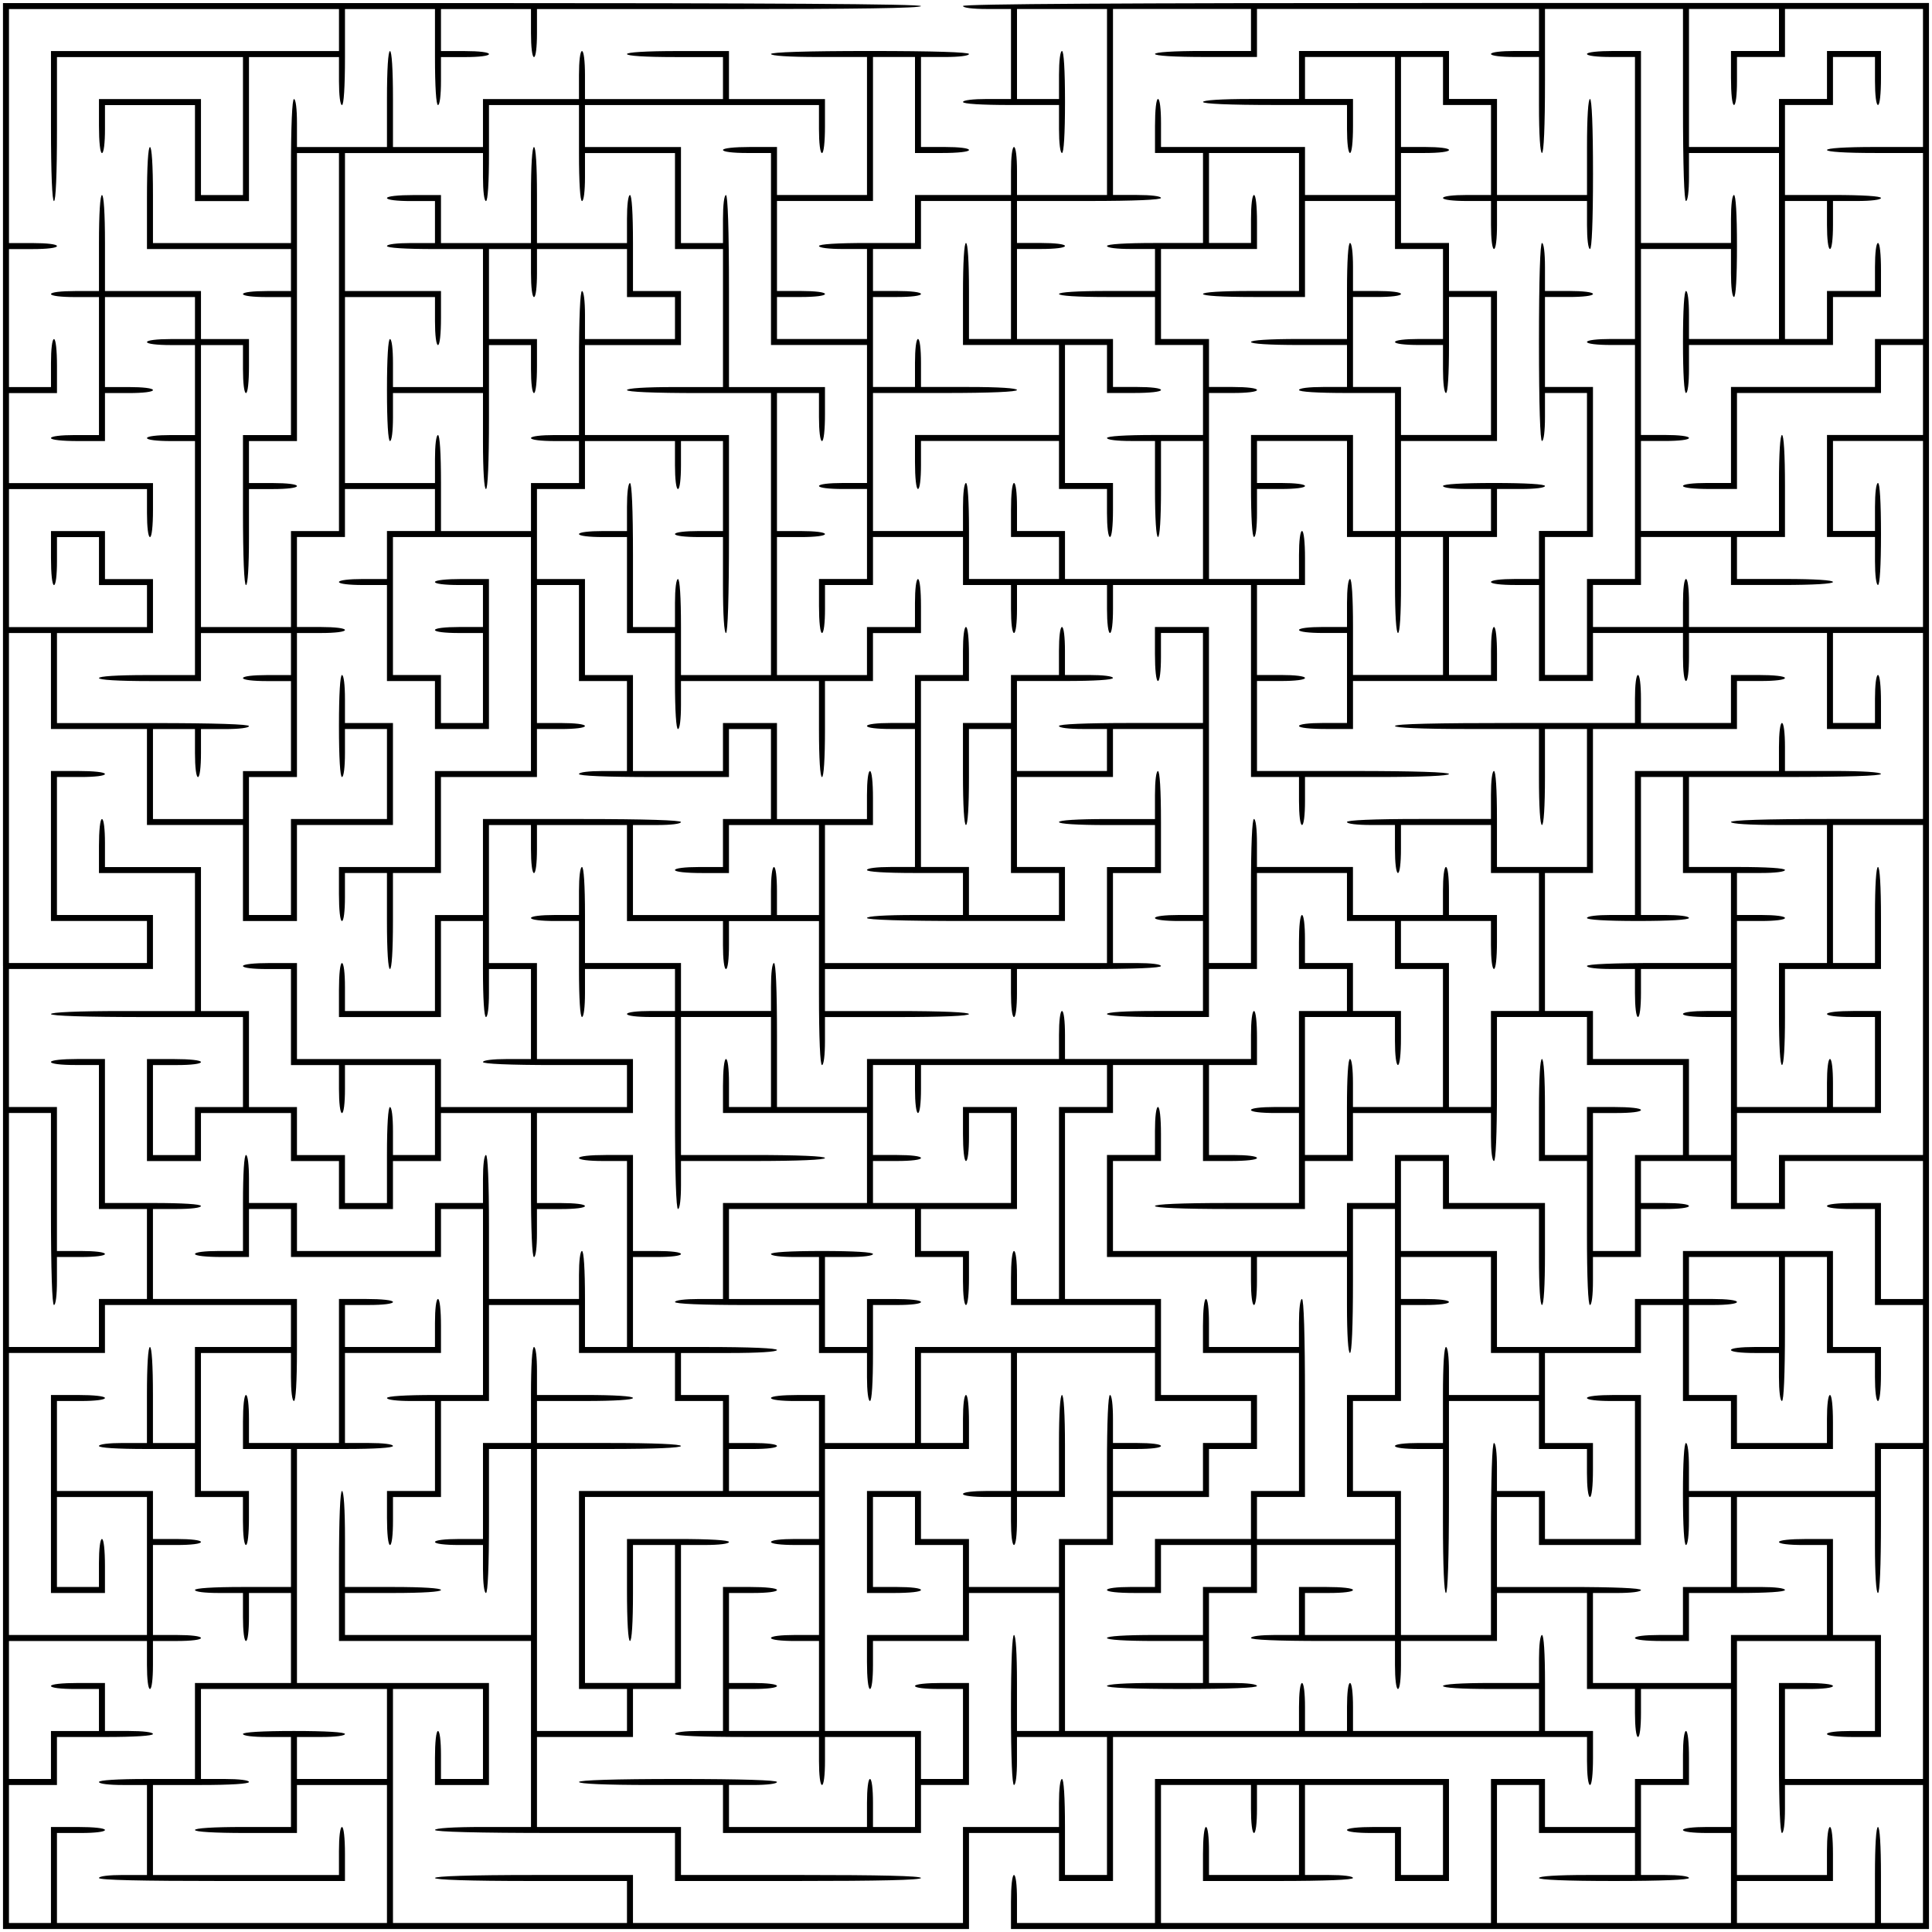<?xml version="1.0" encoding="UTF-8" standalone="yes"?>
<svg version="1.0" xmlns="http://www.w3.org/2000/svg" width="644" height="644" viewBox="0 0 644 644" preserveAspectRatio="xMidYMid meet">
  <g transform="translate(0,644) scale(0.1,-0.1)" fill="#000000" stroke="none">
    <path d="M10 3220 l0 -3210 1610 0 1610 0 0 160 0 160 150 0 150 0 0 -80 0
-80 90 0 90 0 0 240 0 240 790 0 790 0 0 -80 c0 -47 4 -80 10 -80 6 0 10 37
10 90 l0 90 -80 0 -80 0 0 160 c0 100 -4 160 -10 160 -6 0 -10 -33 -10 -80 l0
-80 -160 0 c-100 0 -160 -4 -160 -10 0 -6 60 -10 160 -10 l160 0 0 -70 0 -70
-310 0 -310 0 0 80 c0 47 -4 80 -10 80 -6 0 -10 -33 -10 -80 l0 -80 -70 0 -70
0 0 80 c0 47 -4 80 -10 80 -6 0 -10 -33 -10 -80 l0 -80 -390 0 -390 0 0 310 0
310 80 0 80 0 0 80 0 80 160 0 160 0 0 80 0 80 80 0 80 0 0 90 0 90 -160 0
-160 0 0 160 0 160 -160 0 -160 0 0 310 0 310 80 0 80 0 0 80 0 80 150 0 150
0 0 -160 0 -160 90 0 c53 0 90 4 90 10 0 6 -33 10 -80 10 l-80 0 0 150 0 150
80 0 80 0 0 90 c0 53 -4 90 -10 90 -6 0 -10 -33 -10 -80 l0 -80 -310 0 -310 0
0 80 c0 47 -4 80 -10 80 -6 0 -10 -33 -10 -80 l0 -80 -320 0 -320 0 0 -80 0
-80 -150 0 -150 0 0 240 c0 153 -4 240 -10 240 -6 0 -10 -33 -10 -80 l0 -80
-150 0 -150 0 0 80 0 80 -160 0 -160 0 0 160 c0 100 -4 160 -10 160 -6 0 -10
-33 -10 -80 l0 -80 -80 0 c-47 0 -80 -4 -80 -10 0 -6 33 -10 80 -10 l80 0 0
-160 c0 -100 4 -160 10 -160 6 0 10 33 10 80 l0 80 150 0 150 0 0 -70 0 -70
-80 0 c-47 0 -80 -4 -80 -10 0 -6 33 -10 80 -10 l80 0 0 -320 c0 -207 4 -320
10 -320 6 0 10 33 10 80 l0 80 240 0 c153 0 240 4 240 10 0 6 -87 10 -240 10
l-240 0 0 230 0 230 150 0 150 0 0 -150 0 -150 -70 0 -70 0 0 80 c0 47 -4 80
-10 80 -6 0 -10 -37 -10 -90 l0 -90 240 0 240 0 0 -150 0 -150 -240 0 -240 0
0 -160 0 -160 -80 0 c-47 0 -80 -4 -80 -10 0 -6 87 -10 240 -10 l240 0 0 -80
0 -80 80 0 80 0 0 -80 c0 -47 4 -80 10 -80 6 0 10 60 10 160 l0 160 80 0 c47
0 80 4 80 10 0 6 -37 10 -90 10 l-90 0 0 -80 0 -80 -70 0 -70 0 0 150 0 150
80 0 c47 0 80 4 80 10 0 6 -63 10 -170 10 -107 0 -170 -4 -170 -10 0 -6 33
-10 80 -10 l80 0 0 -70 0 -70 -150 0 -150 0 0 150 0 150 310 0 310 0 0 -80 0
-80 80 0 80 0 0 -80 c0 -47 4 -80 10 -80 6 0 10 37 10 90 l0 90 -80 0 -80 0 0
70 0 70 160 0 160 0 0 170 0 170 -90 0 -90 0 0 -90 c0 -53 4 -90 10 -90 6 0
10 33 10 80 l0 80 70 0 70 0 0 -150 0 -150 -230 0 -230 0 0 70 0 70 80 0 c47
0 80 4 80 10 0 6 -33 10 -80 10 l-80 0 0 150 0 150 70 0 70 0 0 -80 c0 -47 4
-80 10 -80 6 0 10 33 10 80 l0 80 310 0 310 0 0 -70 0 -70 -80 0 -80 0 0 -320
0 -320 -70 0 -70 0 0 80 c0 47 -4 80 -10 80 -6 0 -10 -37 -10 -90 l0 -90 240
0 240 0 0 -70 0 -70 -400 0 -400 0 0 -160 0 -160 -150 0 -150 0 0 80 0 80 -90
0 c-53 0 -90 -4 -90 -10 0 -6 33 -10 80 -10 l80 0 0 -150 0 -150 -150 0 -150
0 0 70 0 70 80 0 c47 0 80 4 80 10 0 6 -33 10 -80 10 l-80 0 0 80 0 80 -80 0
-80 0 0 70 0 70 160 0 c100 0 160 4 160 10 0 6 -87 10 -240 10 l-240 0 0 150
0 150 80 0 c47 0 80 4 80 10 0 6 -33 10 -80 10 l-80 0 0 160 0 160 -90 0 c-53
0 -90 -4 -90 -10 0 -6 33 -10 80 -10 l80 0 0 -310 0 -310 -70 0 -70 0 0 160
c0 100 -4 160 -10 160 -6 0 -10 -33 -10 -80 l0 -80 -150 0 -150 0 0 240 c0
153 -4 240 -10 240 -6 0 -10 -33 -10 -80 l0 -80 -80 0 -80 0 0 -80 0 -80 -230
0 -230 0 0 80 0 80 -80 0 -80 0 0 80 c0 47 -4 80 -10 80 -6 0 -10 -60 -10
-160 l0 -160 -80 0 c-47 0 -80 -4 -80 -10 0 -6 37 -10 90 -10 l90 0 0 80 0 80
70 0 70 0 0 -80 0 -80 250 0 250 0 0 80 0 80 70 0 70 0 0 -310 0 -310 -160 0
c-100 0 -160 -4 -160 -10 0 -6 33 -10 80 -10 l80 0 0 -150 0 -150 -80 0 -80 0
0 -90 c0 -53 4 -90 10 -90 6 0 10 33 10 80 l0 80 80 0 80 0 0 160 0 160 80 0
80 0 0 160 0 160 150 0 150 0 0 -80 0 -80 160 0 160 0 0 -80 0 -80 80 0 80 0
0 -150 0 -150 -240 0 -240 0 0 -330 0 -330 80 0 80 0 0 -70 0 -70 -150 0 -150
0 0 470 0 470 240 0 c153 0 240 4 240 10 0 6 -87 10 -240 10 l-240 0 0 70 0
70 160 0 c100 0 160 4 160 10 0 6 -60 10 -160 10 l-160 0 0 80 c0 47 -4 80
-10 80 -6 0 -10 -60 -10 -160 l0 -160 -80 0 -80 0 0 -160 0 -160 -80 0 c-47 0
-80 -4 -80 -10 0 -6 33 -10 80 -10 l80 0 0 -80 c0 -47 4 -80 10 -80 6 0 10 87
10 240 l0 240 70 0 70 0 0 -310 0 -310 -310 0 -310 0 0 70 0 70 160 0 c100 0
160 4 160 10 0 6 -60 10 -160 10 l-160 0 0 160 c0 100 -4 160 -10 160 -6 0
-10 -90 -10 -250 l0 -250 320 0 320 0 0 -310 0 -310 -160 0 c-100 0 -160 -4
-160 -10 0 -6 140 -10 400 -10 l400 0 0 -80 0 -80 410 0 c267 0 410 3 410 10
0 7 -140 10 -400 10 l-400 0 0 80 0 80 -240 0 -240 0 0 150 0 150 160 0 160 0
0 80 0 80 80 0 80 0 0 240 0 240 80 0 c47 0 80 4 80 10 0 6 -63 10 -170 10
l-170 0 0 -170 c0 -107 4 -170 10 -170 6 0 10 60 10 160 l0 160 70 0 70 0 0
-230 0 -230 -150 0 -150 0 0 310 0 310 390 0 390 0 0 -70 0 -70 -80 0 c-47 0
-80 -4 -80 -10 0 -6 33 -10 80 -10 l80 0 0 -150 0 -150 -80 0 c-47 0 -80 -4
-80 -10 0 -6 33 -10 80 -10 l80 0 0 -150 0 -150 -150 0 -150 0 0 70 0 70 80 0
c47 0 80 4 80 10 0 6 -33 10 -80 10 l-80 0 0 150 0 150 80 0 c47 0 80 4 80 10
0 6 -37 10 -90 10 l-90 0 0 -240 0 -240 -80 0 c-47 0 -80 -4 -80 -10 0 -6 87
-10 240 -10 l240 0 0 -80 c0 -47 4 -80 10 -80 6 0 10 33 10 80 l0 80 150 0
150 0 0 -150 0 -150 -70 0 -70 0 0 80 c0 47 -4 80 -10 80 -6 0 -10 -33 -10
-80 l0 -80 -230 0 -230 0 0 70 0 70 80 0 c47 0 80 4 80 10 0 6 -117 10 -330
10 -213 0 -330 -4 -330 -10 0 -6 87 -10 240 -10 l240 0 0 -80 0 -80 330 0 330
0 0 80 0 80 80 0 80 0 0 170 0 170 -90 0 c-53 0 -90 -4 -90 -10 0 -6 33 -10
80 -10 l80 0 0 -150 0 -150 -70 0 -70 0 0 80 0 80 -160 0 -160 0 0 470 0 470
240 0 240 0 0 90 c0 53 -4 90 -10 90 -6 0 -10 -33 -10 -80 l0 -80 -70 0 -70 0
0 150 0 150 150 0 150 0 0 -230 0 -230 -80 0 c-47 0 -80 -4 -80 -10 0 -6 33
-10 80 -10 l80 0 0 -80 c0 -47 4 -80 10 -80 6 0 10 33 10 80 l0 80 80 0 80 0
0 170 c0 107 -4 170 -10 170 -6 0 -10 -60 -10 -160 l0 -160 -70 0 -70 0 0 230
0 230 230 0 230 0 0 -80 0 -80 160 0 160 0 0 -70 0 -70 -80 0 -80 0 0 -80 0
-80 -150 0 -150 0 0 70 0 70 80 0 c47 0 80 4 80 10 0 6 -33 10 -80 10 l-80 0
0 80 c0 47 -4 80 -10 80 -6 0 -10 -87 -10 -240 l0 -240 -80 0 -80 0 0 -80 0
-80 -150 0 -150 0 0 80 0 80 -80 0 -80 0 0 80 0 80 -90 0 -90 0 0 -170 0 -170
90 0 c53 0 90 4 90 10 0 6 -33 10 -80 10 l-80 0 0 150 0 150 70 0 70 0 0 -80
0 -80 80 0 80 0 0 -150 0 -150 -160 0 -160 0 0 -90 c0 -53 4 -90 10 -90 6 0
10 33 10 80 l0 80 160 0 160 0 0 80 0 80 150 0 150 0 0 -230 0 -230 -70 0 -70
0 0 160 c0 100 -4 160 -10 160 -6 0 -10 -90 -10 -250 0 -160 4 -250 10 -250 6
0 10 33 10 80 l0 80 150 0 150 0 0 -230 0 -230 -70 0 -70 0 0 160 c0 100 -4
160 -10 160 -6 0 -10 -33 -10 -80 l0 -80 -160 0 -160 0 0 -160 0 -160 -550 0
-550 0 0 80 0 80 -330 0 c-213 0 -330 -4 -330 -10 0 -6 113 -10 320 -10 l320
0 0 -70 0 -70 -390 0 -390 0 0 390 0 390 150 0 150 0 0 -150 0 -150 -70 0 -70
0 0 80 c0 47 -4 80 -10 80 -6 0 -10 -37 -10 -90 l0 -90 90 0 90 0 0 170 0 170
-320 0 -320 0 0 390 0 390 160 0 c100 0 160 4 160 10 0 6 -33 10 -80 10 l-80
0 0 150 0 150 160 0 160 0 0 90 c0 53 -4 90 -10 90 -6 0 -10 -33 -10 -80 l0
-80 -150 0 -150 0 0 70 0 70 80 0 c47 0 80 4 80 10 0 6 -37 10 -90 10 l-90 0
0 -240 0 -240 -150 0 -150 0 0 80 c0 47 -4 80 -10 80 -6 0 -10 -37 -10 -90 l0
-90 80 0 80 0 0 -230 0 -230 -160 0 c-100 0 -160 -4 -160 -10 0 -6 33 -10 80
-10 l80 0 0 -80 c0 -47 4 -80 10 -80 6 0 10 33 10 80 l0 80 70 0 70 0 0 -150
0 -150 -160 0 -160 0 0 -160 0 -160 -160 0 c-100 0 -160 -4 -160 -10 0 -6 33
-10 80 -10 l80 0 0 -150 0 -150 -80 0 c-47 0 -80 -4 -80 -10 0 -7 143 -10 410
-10 l410 0 0 90 c0 53 -4 90 -10 90 -6 0 -10 -33 -10 -80 l0 -80 -310 0 -310
0 0 150 0 150 160 0 c100 0 160 4 160 10 0 6 -33 10 -80 10 l-80 0 0 150 0
150 310 0 310 0 0 -150 0 -150 -150 0 -150 0 0 70 0 70 80 0 c47 0 80 4 80 10
0 6 -63 10 -170 10 -107 0 -170 -4 -170 -10 0 -6 33 -10 80 -10 l80 0 0 -150
0 -150 -160 0 c-100 0 -160 -4 -160 -10 0 -6 63 -10 170 -10 l170 0 0 80 0 80
150 0 150 0 0 -230 0 -230 -550 0 -550 0 0 150 0 150 80 0 c47 0 80 4 80 10 0
6 -37 10 -90 10 l-90 0 0 -160 0 -160 -70 0 -70 0 0 230 0 230 80 0 80 0 0 80
0 80 160 0 c100 0 160 4 160 10 0 6 -33 10 -80 10 l-80 0 0 80 0 80 -90 0
c-53 0 -90 -4 -90 -10 0 -6 33 -10 80 -10 l80 0 0 -70 0 -70 -80 0 -80 0 0
-80 0 -80 -70 0 -70 0 0 230 0 230 230 0 230 0 0 -80 c0 -47 4 -80 10 -80 6 0
10 33 10 80 l0 80 80 0 c47 0 80 4 80 10 0 6 -33 10 -80 10 l-80 0 0 150 0
150 80 0 c47 0 80 4 80 10 0 6 -33 10 -80 10 l-80 0 0 80 0 80 -160 0 -160 0
0 150 0 150 80 0 c47 0 80 4 80 10 0 6 -37 10 -90 10 l-90 0 0 -330 0 -330 90
0 90 0 0 90 c0 53 -4 90 -10 90 -6 0 -10 -33 -10 -80 l0 -80 -70 0 -70 0 0
150 0 150 150 0 150 0 0 -230 0 -230 -230 0 -230 0 0 470 0 470 160 0 160 0 0
80 0 80 310 0 310 0 0 -70 0 -70 -160 0 -160 0 0 -160 0 -160 -70 0 -70 0 0
160 c0 100 -4 160 -10 160 -6 0 -10 -60 -10 -160 l0 -160 -80 0 c-47 0 -80 -4
-80 -10 0 -6 60 -10 160 -10 l160 0 0 -80 0 -80 80 0 80 0 0 -80 c0 -47 4 -80
10 -80 6 0 10 37 10 90 l0 90 -80 0 -80 0 0 230 0 230 150 0 150 0 0 -80 c0
-47 4 -80 10 -80 6 0 10 63 10 170 l0 170 -240 0 -240 0 0 150 0 150 80 0 c47
0 80 4 80 10 0 6 -60 10 -160 10 l-160 0 0 240 0 240 -90 0 c-53 0 -90 -4 -90
-10 0 -6 33 -10 80 -10 l80 0 0 -240 0 -240 80 0 80 0 0 -150 0 -150 -80 0
-80 0 0 -80 0 -80 -150 0 -150 0 0 390 0 390 70 0 70 0 0 -320 c0 -207 4 -320
10 -320 6 0 10 33 10 80 l0 80 80 0 c47 0 80 4 80 10 0 6 -33 10 -80 10 l-80
0 0 240 0 240 -80 0 -80 0 0 230 0 230 240 0 240 0 0 90 0 90 -160 0 -160 0 0
230 0 230 80 0 c47 0 80 4 80 10 0 6 -37 10 -90 10 l-90 0 0 -250 0 -250 160
0 160 0 0 -70 0 -70 -230 0 -230 0 0 550 0 550 70 0 70 0 0 -160 0 -160 160 0
160 0 0 -160 0 -160 160 0 160 0 0 -160 0 -160 90 0 90 0 0 160 0 160 160 0
160 0 0 170 0 170 -80 0 -80 0 0 80 c0 47 -4 80 -10 80 -6 0 -10 -63 -10 -170
0 -107 4 -170 10 -170 6 0 10 33 10 80 l0 80 70 0 70 0 0 -150 0 -150 -160 0
-160 0 0 -160 0 -160 -70 0 -70 0 0 230 0 230 80 0 80 0 0 240 0 240 80 0 c47
0 80 4 80 10 0 6 -33 10 -80 10 l-80 0 0 150 0 150 80 0 80 0 0 80 0 80 150 0
150 0 0 -70 0 -70 -80 0 -80 0 0 -80 0 -80 -80 0 c-47 0 -80 -4 -80 -10 0 -6
33 -10 80 -10 l80 0 0 -160 0 -160 80 0 80 0 0 -80 0 -80 90 0 90 0 0 250 0
250 -90 0 c-53 0 -90 -4 -90 -10 0 -6 33 -10 80 -10 l80 0 0 -70 0 -70 -80 0
c-47 0 -80 -4 -80 -10 0 -6 33 -10 80 -10 l80 0 0 -150 0 -150 -70 0 -70 0 0
80 0 80 -80 0 -80 0 0 230 0 230 230 0 230 0 0 -390 0 -390 -160 0 -160 0 0
-160 0 -160 -160 0 -160 0 0 -90 c0 -53 4 -90 10 -90 6 0 10 33 10 80 l0 80
70 0 70 0 0 -160 c0 -100 4 -160 10 -160 6 0 10 60 10 160 l0 160 80 0 80 0 0
160 0 160 160 0 160 0 0 80 0 80 80 0 c47 0 80 4 80 10 0 6 -33 10 -80 10
l-80 0 0 230 0 230 70 0 70 0 0 -160 0 -160 80 0 80 0 0 -150 0 -150 -80 0
c-47 0 -80 -4 -80 -10 0 -6 90 -10 250 -10 l250 0 0 80 0 80 70 0 70 0 0 -150
0 -150 -80 0 -80 0 0 -80 0 -80 -80 0 c-47 0 -80 -4 -80 -10 0 -6 37 -10 90
-10 l90 0 0 80 0 80 150 0 150 0 0 -150 0 -150 -70 0 -70 0 0 80 c0 47 -4 80
-10 80 -6 0 -10 -33 -10 -80 l0 -80 -230 0 -230 0 0 150 0 150 80 0 c47 0 80
4 80 10 0 6 -117 10 -330 10 l-330 0 0 -160 0 -160 -80 0 -80 0 0 -160 0 -160
-150 0 -150 0 0 80 c0 47 -4 80 -10 80 -6 0 -10 -37 -10 -90 l0 -90 170 0 170
0 0 160 0 160 70 0 70 0 0 -160 c0 -100 4 -160 10 -160 6 0 10 33 10 80 l0 80
70 0 70 0 0 -150 0 -150 -80 0 c-47 0 -80 -4 -80 -10 0 -6 87 -10 240 -10
l240 0 0 -70 0 -70 -310 0 -310 0 0 80 0 80 -240 0 -240 0 0 160 0 160 -90 0
c-53 0 -90 -4 -90 -10 0 -6 33 -10 80 -10 l80 0 0 -160 0 -160 80 0 80 0 0
-80 c0 -47 4 -80 10 -80 6 0 10 33 10 80 l0 80 150 0 150 0 0 -150 0 -150 -70
0 -70 0 0 80 c0 47 -4 80 -10 80 -6 0 -10 -60 -10 -160 l0 -160 -70 0 -70 0 0
80 0 80 -80 0 -80 0 0 80 0 80 -80 0 -80 0 0 160 0 160 -80 0 -80 0 0 240 0
240 -160 0 -160 0 0 80 c0 47 -4 80 -10 80 -6 0 -10 -37 -10 -90 l0 -90 160 0
160 0 0 -230 0 -230 -240 0 c-153 0 -240 -4 -240 -10 0 -6 113 -10 320 -10
l320 0 0 -150 0 -150 -80 0 -80 0 0 -80 0 -80 -70 0 -70 0 0 150 0 150 80 0
c47 0 80 4 80 10 0 6 -37 10 -90 10 l-90 0 0 -170 0 -170 90 0 90 0 0 80 0 80
150 0 150 0 0 -80 0 -80 80 0 80 0 0 -80 0 -80 90 0 90 0 0 80 0 80 80 0 80 0
0 80 0 80 150 0 150 0 0 -240 c0 -153 4 -240 10 -240 6 0 10 33 10 80 l0 80
80 0 c47 0 80 4 80 10 0 6 -33 10 -80 10 l-80 0 0 150 0 150 160 0 160 0 0 90
0 90 -160 0 -160 0 0 160 0 160 -80 0 -80 0 0 230 0 230 70 0 70 0 0 -80 c0
-47 4 -80 10 -80 6 0 10 33 10 80 l0 80 150 0 150 0 0 -160 0 -160 160 0 160
0 0 -80 c0 -47 4 -80 10 -80 6 0 10 33 10 80 l0 80 150 0 150 0 0 -240 c0
-153 4 -240 10 -240 6 0 10 33 10 80 l0 80 240 0 c153 0 240 4 240 10 0 6 -87
10 -240 10 l-240 0 0 70 0 70 310 0 310 0 0 -80 c0 -47 4 -80 10 -80 6 0 10
33 10 80 l0 80 240 0 c153 0 240 4 240 10 0 6 -33 10 -80 10 l-80 0 0 150 0
150 80 0 80 0 0 170 c0 107 -4 170 -10 170 -6 0 -10 -33 -10 -80 l0 -80 -160
0 c-100 0 -160 -4 -160 -10 0 -6 60 -10 160 -10 l160 0 0 -70 0 -70 -80 0 -80
0 0 -160 0 -160 -470 0 -470 0 0 230 0 230 80 0 80 0 0 90 c0 53 -4 90 -10 90
-6 0 -10 -33 -10 -80 l0 -80 -150 0 -150 0 0 160 0 160 -90 0 -90 0 0 -80 0
-80 -150 0 -150 0 0 160 0 160 -80 0 -80 0 0 160 0 160 -80 0 -80 0 0 150 0
150 80 0 80 0 0 80 0 80 150 0 150 0 0 -80 c0 -47 4 -80 10 -80 6 0 10 33 10
80 l0 80 70 0 70 0 0 -150 0 -150 -80 0 c-47 0 -80 -4 -80 -10 0 -6 33 -10 80
-10 l80 0 0 -160 c0 -100 4 -160 10 -160 6 0 10 117 10 330 l0 330 -240 0
-240 0 0 150 0 150 160 0 160 0 0 90 0 90 -80 0 -80 0 0 160 c0 100 -4 160
-10 160 -6 0 -10 -33 -10 -80 l0 -80 -150 0 -150 0 0 160 c0 100 -4 160 -10
160 -6 0 -10 -60 -10 -160 l0 -160 -150 0 -150 0 0 80 0 80 -90 0 c-53 0 -90
-4 -90 -10 0 -6 33 -10 80 -10 l80 0 0 -70 0 -70 -80 0 c-47 0 -80 -4 -80 -10
0 -6 60 -10 160 -10 l160 0 0 -230 0 -230 -150 0 -150 0 0 80 c0 47 -4 80 -10
80 -6 0 -10 -63 -10 -170 0 -107 4 -170 10 -170 6 0 10 33 10 80 l0 80 150 0
150 0 0 -160 c0 -100 4 -160 10 -160 6 0 10 87 10 240 l0 240 70 0 70 0 0 -80
c0 -47 4 -80 10 -80 6 0 10 37 10 90 l0 90 -80 0 -80 0 0 150 0 150 70 0 70 0
0 -80 c0 -47 4 -80 10 -80 6 0 10 33 10 80 l0 80 150 0 150 0 0 -80 0 -80 80
0 80 0 0 -70 0 -70 -150 0 -150 0 0 80 c0 47 -4 80 -10 80 -6 0 -10 -87 -10
-240 l0 -240 -80 0 c-47 0 -80 -4 -80 -10 0 -6 33 -10 80 -10 l80 0 0 -70 0
-70 -80 0 -80 0 0 -80 0 -80 -150 0 -150 0 0 160 c0 100 -4 160 -10 160 -6 0
-10 -33 -10 -80 l0 -80 -150 0 -150 0 0 310 0 310 150 0 150 0 0 -80 c0 -47 4
-80 10 -80 6 0 10 37 10 90 l0 90 -160 0 -160 0 0 230 0 230 230 0 230 0 0
-80 c0 -47 4 -80 10 -80 6 0 10 60 10 160 l0 160 150 0 150 0 0 -160 c0 -100
4 -160 10 -160 6 0 10 33 10 80 l0 80 150 0 150 0 0 -160 0 -160 80 0 80 0 0
-230 0 -230 -160 0 c-100 0 -160 -4 -160 -10 0 -6 87 -10 240 -10 l240 0 0
-470 0 -470 -150 0 -150 0 0 160 c0 100 -4 160 -10 160 -6 0 -10 -33 -10 -80
l0 -80 -70 0 -70 0 0 240 c0 153 -4 240 -10 240 -6 0 -10 -33 -10 -80 l0 -80
-80 0 c-47 0 -80 -4 -80 -10 0 -6 33 -10 80 -10 l80 0 0 -160 0 -160 80 0 80
0 0 -160 c0 -100 4 -160 10 -160 6 0 10 33 10 80 l0 80 230 0 230 0 0 -160 c0
-100 4 -160 10 -160 6 0 10 60 10 160 l0 160 80 0 80 0 0 80 0 80 80 0 80 0 0
90 c0 53 -4 90 -10 90 -6 0 -10 -33 -10 -80 l0 -80 -80 0 -80 0 0 -80 0 -80
-150 0 -150 0 0 230 0 230 80 0 c47 0 80 4 80 10 0 6 -33 10 -80 10 l-80 0 0
230 0 230 70 0 70 0 0 -80 c0 -47 4 -80 10 -80 6 0 10 37 10 90 l0 90 -160 0
-160 0 0 320 c0 207 -4 320 -10 320 -6 0 -10 -33 -10 -80 l0 -80 -70 0 -70 0
0 160 0 160 -160 0 -160 0 0 70 0 70 390 0 390 0 0 -80 c0 -47 4 -80 10 -80 6
0 10 37 10 90 l0 90 -160 0 -160 0 0 80 0 80 -170 0 c-107 0 -170 -4 -170 -10
0 -6 60 -10 160 -10 l160 0 0 -70 0 -70 -230 0 -230 0 0 80 c0 47 -4 80 -10
80 -6 0 -10 -33 -10 -80 l0 -80 -160 0 -160 0 0 -80 0 -80 -150 0 -150 0 0
160 c0 100 -4 160 -10 160 -6 0 -10 -60 -10 -160 l0 -160 -150 0 -150 0 0 80
c0 47 -4 80 -10 80 -6 0 -10 -87 -10 -240 l0 -240 -230 0 -230 0 0 160 c0 100
-4 160 -10 160 -6 0 -10 -63 -10 -170 l0 -170 240 0 240 0 0 -70 0 -70 -80 0
c-47 0 -80 -4 -80 -10 0 -6 33 -10 80 -10 l80 0 0 -230 0 -230 -80 0 -80 0 0
-250 c0 -160 4 -250 10 -250 6 0 10 60 10 160 l0 160 80 0 c47 0 80 4 80 10 0
6 -33 10 -80 10 l-80 0 0 70 0 70 80 0 80 0 0 480 0 480 70 0 70 0 0 -630 0
-630 -80 0 -80 0 0 -160 0 -160 -150 0 -150 0 0 470 0 470 70 0 70 0 0 -80 c0
-47 4 -80 10 -80 6 0 10 37 10 90 l0 90 -80 0 -80 0 0 80 0 80 -160 0 -160 0
0 160 c0 100 -4 160 -10 160 -6 0 -10 -60 -10 -160 l0 -160 -80 0 c-47 0 -80
-4 -80 -10 0 -6 33 -10 80 -10 l80 0 0 -230 0 -230 -80 0 c-47 0 -80 -4 -80
-10 0 -6 37 -10 90 -10 l90 0 0 80 0 80 80 0 c47 0 80 4 80 10 0 6 -33 10 -80
10 l-80 0 0 150 0 150 150 0 150 0 0 -70 0 -70 -80 0 c-47 0 -80 -4 -80 -10 0
-6 33 -10 80 -10 l80 0 0 -150 0 -150 -80 0 c-47 0 -80 -4 -80 -10 0 -6 33
-10 80 -10 l80 0 0 -390 0 -390 -160 0 c-100 0 -160 -4 -160 -10 0 -6 63 -10
170 -10 l170 0 0 80 0 80 150 0 150 0 0 -70 0 -70 -80 0 c-47 0 -80 -4 -80
-10 0 -6 33 -10 80 -10 l80 0 0 -150 0 -150 -80 0 -80 0 0 -80 0 -80 -150 0
-150 0 0 150 0 150 70 0 70 0 0 -80 c0 -47 4 -80 10 -80 6 0 10 33 10 80 l0
80 80 0 c47 0 80 4 80 10 0 6 -113 10 -320 10 l-320 0 0 150 0 150 160 0 160
0 0 90 0 90 -80 0 -80 0 0 80 0 80 -90 0 -90 0 0 -90 c0 -53 4 -90 10 -90 6 0
10 33 10 80 l0 80 70 0 70 0 0 -80 0 -80 80 0 80 0 0 -70 0 -70 -230 0 -230 0
0 230 0 230 230 0 230 0 0 -80 c0 -47 4 -80 10 -80 6 0 10 37 10 90 l0 90
-240 0 -240 0 0 150 0 150 80 0 80 0 0 90 c0 53 -4 90 -10 90 -6 0 -10 -33
-10 -80 l0 -80 -70 0 -70 0 0 230 0 230 80 0 c47 0 80 4 80 10 0 6 -33 10 -80
10 l-80 0 0 390 0 390 550 0 550 0 0 -70 0 -70 -480 0 -480 0 0 -250 c0 -160
4 -250 10 -250 6 0 10 87 10 240 l0 240 310 0 310 0 0 -230 0 -230 -70 0 -70
0 0 160 0 160 -170 0 -170 0 0 -90 c0 -53 4 -90 10 -90 6 0 10 33 10 80 l0 80
150 0 150 0 0 -160 0 -160 90 0 90 0 0 240 0 240 150 0 150 0 0 -80 c0 -47 4
-80 10 -80 6 0 10 60 10 160 l0 160 150 0 150 0 0 -160 c0 -100 4 -160 10
-160 6 0 10 33 10 80 l0 80 80 0 c47 0 80 4 80 10 0 6 -33 10 -80 10 l-80 0 0
70 0 70 150 0 150 0 0 -80 c0 -47 4 -80 10 -80 6 0 10 33 10 80 l0 80 640 0
c420 0 640 3 640 10 0 7 -517 10 -1530 10 l-1530 0 0 -3210z"/>
    <path d="M3210 6420 c0 -6 33 -10 80 -10 l80 0 0 -150 0 -150 -80 0 c-47 0
-80 -4 -80 -10 0 -6 60 -10 160 -10 l160 0 0 -80 c0 -47 4 -80 10 -80 6 0 10
63 10 170 0 107 -4 170 -10 170 -6 0 -10 -33 -10 -80 l0 -80 -70 0 -70 0 0
150 0 150 150 0 150 0 0 -310 0 -310 -150 0 -150 0 0 80 c0 47 -4 80 -10 80
-6 0 -10 -33 -10 -80 l0 -80 -160 0 -160 0 0 -80 0 -80 -160 0 c-100 0 -160
-4 -160 -10 0 -6 33 -10 80 -10 l80 0 0 -150 0 -150 -150 0 -150 0 0 70 0 70
80 0 c47 0 80 4 80 10 0 6 -33 10 -80 10 l-80 0 0 150 0 150 160 0 160 0 0
240 0 240 70 0 70 0 0 -160 0 -160 90 0 c53 0 90 4 90 10 0 6 -33 10 -80 10
l-80 0 0 150 0 150 80 0 c47 0 80 4 80 10 0 6 -117 10 -330 10 -213 0 -330 -4
-330 -10 0 -6 60 -10 160 -10 l160 0 0 -230 0 -230 -150 0 -150 0 0 80 0 80
-90 0 c-53 0 -90 -4 -90 -10 0 -6 33 -10 80 -10 l80 0 0 -320 0 -320 160 0
160 0 0 -230 0 -230 -80 0 c-47 0 -80 -4 -80 -10 0 -6 33 -10 80 -10 l80 0 0
-150 0 -150 -80 0 -80 0 0 -90 c0 -53 4 -90 10 -90 6 0 10 33 10 80 l0 80 80
0 80 0 0 80 0 80 150 0 150 0 0 -80 0 -80 80 0 80 0 0 -80 c0 -47 4 -80 10
-80 6 0 10 33 10 80 l0 80 150 0 150 0 0 -80 c0 -47 4 -80 10 -80 6 0 10 33
10 80 l0 80 230 0 230 0 0 -320 0 -320 80 0 80 0 0 -80 c0 -47 4 -80 10 -80 6
0 10 33 10 80 l0 80 240 0 c153 0 240 4 240 10 0 6 -113 10 -320 10 l-320 0 0
150 0 150 80 0 c47 0 80 4 80 10 0 6 -33 10 -80 10 l-80 0 0 150 0 150 80 0
80 0 0 90 c0 53 -4 90 -10 90 -6 0 -10 -33 -10 -80 l0 -80 -150 0 -150 0 0
310 0 310 80 0 c47 0 80 4 80 10 0 6 -33 10 -80 10 l-80 0 0 80 0 80 -80 0
-80 0 0 150 0 150 160 0 160 0 0 90 c0 53 -4 90 -10 90 -6 0 -10 -33 -10 -80
l0 -80 -70 0 -70 0 0 150 0 150 150 0 150 0 0 -230 0 -230 -160 0 c-100 0
-160 -4 -160 -10 0 -6 63 -10 170 -10 l170 0 0 160 0 160 150 0 150 0 0 -80 0
-80 80 0 80 0 0 -150 0 -150 -80 0 c-47 0 -80 -4 -80 -10 0 -6 33 -10 80 -10
l80 0 0 -80 c0 -47 4 -80 10 -80 6 0 10 60 10 160 l0 160 70 0 70 0 0 -230 0
-230 -150 0 -150 0 0 80 0 80 -80 0 -80 0 0 150 0 150 80 0 c47 0 80 4 80 10
0 6 -33 10 -80 10 l-80 0 0 80 c0 47 -4 80 -10 80 -6 0 -10 -60 -10 -160 l0
-160 -160 0 c-100 0 -160 -4 -160 -10 0 -6 60 -10 160 -10 l160 0 0 -70 0 -70
-80 0 c-47 0 -80 -4 -80 -10 0 -6 60 -10 160 -10 l160 0 0 -230 0 -230 -70 0
-70 0 0 160 0 160 -170 0 -170 0 0 -170 c0 -107 4 -170 10 -170 6 0 10 33 10
80 l0 80 80 0 c47 0 80 4 80 10 0 6 -33 10 -80 10 l-80 0 0 70 0 70 150 0 150
0 0 -160 0 -160 80 0 80 0 0 -160 c0 -100 4 -160 10 -160 6 0 10 60 10 160 l0
160 70 0 70 0 0 -230 0 -230 -150 0 -150 0 0 160 c0 100 -4 160 -10 160 -6 0
-10 -33 -10 -80 l0 -80 -80 0 c-47 0 -80 -4 -80 -10 0 -6 33 -10 80 -10 l80 0
0 -150 0 -150 -80 0 c-47 0 -80 -4 -80 -10 0 -6 37 -10 90 -10 l90 0 0 80 0
80 240 0 240 0 0 90 c0 53 -4 90 -10 90 -6 0 -10 -33 -10 -80 l0 -80 -70 0
-70 0 0 230 0 230 80 0 80 0 0 80 0 80 80 0 c47 0 80 4 80 10 0 6 -63 10 -170
10 -107 0 -170 -4 -170 -10 0 -6 33 -10 80 -10 l80 0 0 -70 0 -70 -150 0 -150
0 0 150 0 150 160 0 160 0 0 250 0 250 -80 0 -80 0 0 80 0 80 -80 0 -80 0 0
150 0 150 80 0 c47 0 80 4 80 10 0 6 -33 10 -80 10 l-80 0 0 150 0 150 70 0
70 0 0 -80 0 -80 80 0 80 0 0 -150 0 -150 -80 0 c-47 0 -80 -4 -80 -10 0 -6
33 -10 80 -10 l80 0 0 -80 c0 -47 4 -80 10 -80 6 0 10 33 10 80 l0 80 150 0
150 0 0 -80 c0 -47 4 -80 10 -80 6 0 10 90 10 250 0 160 -4 250 -10 250 -6 0
-10 -60 -10 -160 l0 -160 -150 0 -150 0 0 160 0 160 -80 0 -80 0 0 80 0 80
-250 0 -250 0 0 -80 0 -80 -160 0 c-100 0 -160 -4 -160 -10 0 -6 87 -10 240
-10 l240 0 0 -80 c0 -47 4 -80 10 -80 6 0 10 37 10 90 l0 90 -80 0 -80 0 0 70
0 70 150 0 150 0 0 -230 0 -230 -150 0 -150 0 0 80 0 80 -240 0 -240 0 0 80
c0 47 -4 80 -10 80 -6 0 -10 -37 -10 -90 l0 -90 80 0 80 0 0 -150 0 -150 -160
0 c-100 0 -160 -4 -160 -10 0 -6 33 -10 80 -10 l80 0 0 -70 0 -70 -160 0
c-100 0 -160 -4 -160 -10 0 -6 60 -10 160 -10 l160 0 0 -80 0 -80 80 0 80 0 0
-150 0 -150 -160 0 c-100 0 -160 -4 -160 -10 0 -6 33 -10 80 -10 l80 0 0 -160
c0 -100 4 -160 10 -160 6 0 10 60 10 160 l0 160 70 0 70 0 0 -230 0 -230 -230
0 -230 0 0 80 0 80 -80 0 -80 0 0 80 c0 47 -4 80 -10 80 -6 0 -10 -37 -10 -90
l0 -90 80 0 80 0 0 -70 0 -70 -150 0 -150 0 0 160 c0 100 -4 160 -10 160 -6 0
-10 -33 -10 -80 l0 -80 -150 0 -150 0 0 230 0 230 240 0 c153 0 240 4 240 10
0 6 -60 10 -160 10 l-160 0 0 80 c0 47 -4 80 -10 80 -6 0 -10 -33 -10 -80 l0
-80 -70 0 -70 0 0 150 0 150 80 0 c47 0 80 4 80 10 0 6 -33 10 -80 10 l-80 0
0 70 0 70 80 0 80 0 0 80 0 80 150 0 150 0 0 -230 0 -230 -70 0 -70 0 0 160
c0 100 -4 160 -10 160 -6 0 -10 -63 -10 -170 l0 -170 160 0 160 0 0 -150 0
-150 -240 0 -240 0 0 -90 c0 -53 4 -90 10 -90 6 0 10 33 10 80 l0 80 230 0
230 0 0 -80 0 -80 80 0 80 0 0 -80 c0 -47 4 -80 10 -80 6 0 10 37 10 90 l0 90
-80 0 -80 0 0 230 0 230 70 0 70 0 0 -80 0 -80 90 0 c53 0 90 4 90 10 0 6 -33
10 -80 10 l-80 0 0 80 0 80 -160 0 -160 0 0 150 0 150 80 0 c47 0 80 4 80 10
0 6 -33 10 -80 10 l-80 0 0 70 0 70 240 0 c153 0 240 4 240 10 0 6 -33 10 -80
10 l-80 0 0 310 0 310 230 0 230 0 0 -70 0 -70 -160 0 c-100 0 -160 -4 -160
-10 0 -6 63 -10 170 -10 l170 0 0 80 0 80 470 0 470 0 0 -70 0 -70 -80 0 c-47
0 -80 -4 -80 -10 0 -6 33 -10 80 -10 l80 0 0 -160 c0 -100 4 -160 10 -160 6 0
10 87 10 240 l0 240 230 0 230 0 0 -320 c0 -207 4 -320 10 -320 6 0 10 33 10
80 l0 80 150 0 150 0 0 -310 0 -310 -150 0 -150 0 0 80 c0 47 -4 80 -10 80 -6
0 -10 -63 -10 -170 0 -107 4 -170 10 -170 6 0 10 33 10 80 l0 80 240 0 240 0
0 80 0 80 80 0 80 0 0 90 c0 53 -4 90 -10 90 -6 0 -10 -33 -10 -80 l0 -80 -80
0 -80 0 0 -80 0 -80 -70 0 -70 0 0 230 0 230 70 0 70 0 0 -80 c0 -47 4 -80 10
-80 6 0 10 33 10 80 l0 80 80 0 c47 0 80 4 80 10 0 6 -60 10 -160 10 l-160 0
0 150 0 150 80 0 80 0 0 80 0 80 70 0 70 0 0 -80 c0 -47 4 -80 10 -80 6 0 10
37 10 90 l0 90 -90 0 -90 0 0 -80 0 -80 -80 0 -80 0 0 -80 0 -80 -150 0 -150
0 0 230 0 230 150 0 150 0 0 -70 0 -70 -80 0 -80 0 0 -90 c0 -53 4 -90 10 -90
6 0 10 33 10 80 l0 80 80 0 80 0 0 80 0 80 230 0 230 0 0 -230 0 -230 -160 0
c-100 0 -160 -4 -160 -10 0 -6 60 -10 160 -10 l160 0 0 -310 0 -310 -80 0 -80
0 0 -80 0 -80 -240 0 -240 0 0 -160 0 -160 -80 0 c-47 0 -80 -4 -80 -10 0 -6
37 -10 90 -10 l90 0 0 160 0 160 240 0 240 0 0 80 0 80 70 0 70 0 0 -150 0
-150 -160 0 -160 0 0 -170 0 -170 80 0 80 0 0 -80 c0 -47 4 -80 10 -80 6 0 10
63 10 170 0 107 -4 170 -10 170 -6 0 -10 -33 -10 -80 l0 -80 -70 0 -70 0 0
150 0 150 150 0 150 0 0 -310 0 -310 -390 0 -390 0 0 80 c0 47 -4 80 -10 80
-6 0 -10 -33 -10 -80 l0 -80 -150 0 -150 0 0 70 0 70 80 0 80 0 0 80 0 80 150
0 150 0 0 -80 0 -80 170 0 c107 0 170 4 170 10 0 6 -60 10 -160 10 l-160 0 0
70 0 70 80 0 80 0 0 170 c0 107 -4 170 -10 170 -6 0 -10 -60 -10 -160 l0 -160
-230 0 -230 0 0 150 0 150 80 0 c47 0 80 4 80 10 0 6 -33 10 -80 10 l-80 0 0
310 0 310 150 0 150 0 0 -80 c0 -47 4 -80 10 -80 6 0 10 63 10 170 0 107 -4
170 -10 170 -6 0 -10 -33 -10 -80 l0 -80 -150 0 -150 0 0 320 0 320 -90 0
c-53 0 -90 -4 -90 -10 0 -6 33 -10 80 -10 l80 0 0 -470 0 -470 -80 0 c-47 0
-80 -4 -80 -10 0 -6 33 -10 80 -10 l80 0 0 -390 0 -390 -80 0 -80 0 0 -160 0
-160 -70 0 -70 0 0 230 0 230 80 0 80 0 0 250 0 250 -80 0 -80 0 0 150 0 150
80 0 c47 0 80 4 80 10 0 6 -33 10 -80 10 l-80 0 0 80 c0 47 -4 80 -10 80 -6 0
-10 -117 -10 -330 0 -213 4 -330 10 -330 6 0 10 33 10 80 l0 80 70 0 70 0 0
-230 0 -230 -80 0 -80 0 0 -80 0 -80 -80 0 c-47 0 -80 -4 -80 -10 0 -6 33 -10
80 -10 l80 0 0 -160 0 -160 90 0 90 0 0 80 0 80 150 0 150 0 0 -80 c0 -47 4
-80 10 -80 6 0 10 33 10 80 l0 80 230 0 230 0 0 -160 0 -160 90 0 90 0 0 90
c0 53 -4 90 -10 90 -6 0 -10 -33 -10 -80 l0 -80 -70 0 -70 0 0 150 0 150 150
0 150 0 0 -310 0 -310 -320 0 c-207 0 -320 -4 -320 -10 0 -6 60 -10 160 -10
l160 0 0 -230 0 -230 -80 0 -80 0 0 -170 c0 -107 4 -170 10 -170 6 0 10 60 10
160 l0 160 160 0 160 0 0 170 c0 107 -4 170 -10 170 -6 0 -10 -60 -10 -160 l0
-160 -70 0 -70 0 0 230 0 230 150 0 150 0 0 -550 0 -550 -240 0 -240 0 0 -80
0 -80 -70 0 -70 0 0 150 0 150 240 0 240 0 0 170 0 170 -90 0 c-53 0 -90 -4
-90 -10 0 -6 33 -10 80 -10 l80 0 0 -150 0 -150 -70 0 -70 0 0 80 c0 47 -4 80
-10 80 -6 0 -10 -33 -10 -80 l0 -80 -150 0 -150 0 0 310 0 310 80 0 c47 0 80
4 80 10 0 6 -33 10 -80 10 l-80 0 0 70 0 70 80 0 c47 0 80 4 80 10 0 6 -60 10
-160 10 l-160 0 0 150 0 150 320 0 c207 0 320 4 320 10 0 6 -60 10 -160 10
l-160 0 0 80 c0 47 -4 80 -10 80 -6 0 -10 -33 -10 -80 l0 -80 -240 0 -240 0 0
-240 0 -240 -80 0 c-47 0 -80 -4 -80 -10 0 -6 63 -10 170 -10 107 0 170 4 170
10 0 6 -33 10 -80 10 l-80 0 0 230 0 230 70 0 70 0 0 -160 0 -160 80 0 80 0 0
-150 0 -150 -240 0 c-153 0 -240 -4 -240 -10 0 -6 33 -10 80 -10 l80 0 0 -80
c0 -47 4 -80 10 -80 6 0 10 33 10 80 l0 80 150 0 150 0 0 -70 0 -70 -80 0
c-47 0 -80 -4 -80 -10 0 -6 33 -10 80 -10 l80 0 0 -230 0 -230 -70 0 -70 0 0
160 0 160 -160 0 -160 0 0 80 0 80 -80 0 -80 0 0 230 0 230 80 0 80 0 0 240 0
240 240 0 240 0 0 80 0 80 80 0 c47 0 80 4 80 10 0 6 -37 10 -90 10 l-90 0 0
-80 0 -80 -150 0 -150 0 0 80 c0 47 -4 80 -10 80 -6 0 -10 -33 -10 -80 l0 -80
-400 0 c-260 0 -400 -3 -400 -10 0 -6 87 -10 240 -10 l240 0 0 -160 c0 -100 4
-160 10 -160 6 0 10 60 10 160 l0 160 70 0 70 0 0 -230 0 -230 -150 0 -150 0
0 160 c0 100 -4 160 -10 160 -6 0 -10 -33 -10 -80 l0 -80 -240 0 c-153 0 -240
-4 -240 -10 0 -6 33 -10 80 -10 l80 0 0 -80 c0 -47 4 -80 10 -80 6 0 10 33 10
80 l0 80 150 0 150 0 0 -80 0 -80 80 0 80 0 0 -230 0 -230 -80 0 -80 0 0 -160
0 -160 -70 0 -70 0 0 240 0 240 -80 0 -80 0 0 70 0 70 150 0 150 0 0 -80 c0
-47 4 -80 10 -80 6 0 10 37 10 90 l0 90 -80 0 -80 0 0 80 c0 47 -4 80 -10 80
-6 0 -10 -33 -10 -80 l0 -80 -150 0 -150 0 0 80 0 80 -160 0 -160 0 0 80 c0
47 -4 80 -10 80 -6 0 -10 -87 -10 -240 l0 -240 -70 0 -70 0 0 560 0 560 -90 0
-90 0 0 -90 c0 -53 4 -90 10 -90 6 0 10 33 10 80 l0 80 70 0 70 0 0 -150 0
-150 -240 0 c-153 0 -240 -4 -240 -10 0 -6 33 -10 80 -10 l80 0 0 -70 0 -70
-150 0 -150 0 0 150 0 150 160 0 c100 0 160 4 160 10 0 6 -33 10 -80 10 l-80
0 0 80 c0 47 -4 80 -10 80 -6 0 -10 -33 -10 -80 l0 -80 -80 0 -80 0 0 -80 0
-80 -80 0 -80 0 0 -170 c0 -107 4 -170 10 -170 6 0 10 60 10 160 l0 160 70 0
70 0 0 -240 0 -240 80 0 80 0 0 -70 0 -70 -150 0 -150 0 0 80 0 80 -80 0 -80
0 0 310 0 310 80 0 80 0 0 90 c0 53 -4 90 -10 90 -6 0 -10 -33 -10 -80 l0 -80
-80 0 -80 0 0 -80 0 -80 -80 0 c-47 0 -80 -4 -80 -10 0 -6 33 -10 80 -10 l80
0 0 -230 0 -230 -80 0 c-47 0 -80 -4 -80 -10 0 -6 60 -10 160 -10 l160 0 0
-70 0 -70 -160 0 c-100 0 -160 -4 -160 -10 0 -6 117 -10 330 -10 l330 0 0 90
0 90 -80 0 -80 0 0 150 0 150 160 0 160 0 0 80 0 80 150 0 150 0 0 -310 0
-310 -80 0 c-47 0 -80 -4 -80 -10 0 -6 33 -10 80 -10 l80 0 0 -150 0 -150
-160 0 c-100 0 -160 -4 -160 -10 0 -6 63 -10 170 -10 l170 0 0 80 0 80 80 0
80 0 0 160 0 160 150 0 150 0 0 -80 0 -80 80 0 80 0 0 -80 0 -80 80 0 80 0 0
-230 0 -230 -150 0 -150 0 0 80 c0 47 -4 80 -10 80 -6 0 -10 -60 -10 -160 l0
-160 -70 0 -70 0 0 230 0 230 150 0 150 0 0 -80 c0 -47 4 -80 10 -80 6 0 10
37 10 90 l0 90 -80 0 -80 0 0 80 0 80 -80 0 -80 0 0 80 c0 47 -4 80 -10 80 -6
0 -10 -37 -10 -90 l0 -90 80 0 80 0 0 -70 0 -70 -80 0 -80 0 0 -160 0 -160
-80 0 c-47 0 -80 -4 -80 -10 0 -6 33 -10 80 -10 l80 0 0 -150 0 -150 -240 0
c-153 0 -240 -4 -240 -10 0 -6 90 -10 250 -10 l250 0 0 80 0 80 80 0 80 0 0
80 0 80 230 0 230 0 0 -80 c0 -47 4 -80 10 -80 6 0 10 87 10 240 l0 240 150 0
150 0 0 -80 0 -80 160 0 160 0 0 -150 0 -150 -80 0 -80 0 0 -160 0 -160 -70 0
-70 0 0 230 0 230 80 0 c47 0 80 4 80 10 0 6 -37 10 -90 10 l-90 0 0 -80 0
-80 -70 0 -70 0 0 160 c0 100 -4 160 -10 160 -6 0 -10 -63 -10 -170 l0 -170
80 0 80 0 0 -240 c0 -153 4 -240 10 -240 6 0 10 33 10 80 l0 80 80 0 80 0 0
80 0 80 80 0 c47 0 80 4 80 10 0 6 -33 10 -80 10 l-80 0 0 70 0 70 150 0 150
0 0 -80 0 -80 90 0 90 0 0 80 0 80 230 0 230 0 0 -230 0 -230 -70 0 -70 0 0
160 0 160 -90 0 c-53 0 -90 -4 -90 -10 0 -6 33 -10 80 -10 l80 0 0 -160 0
-160 80 0 80 0 0 -230 0 -230 -80 0 -80 0 0 -80 0 -80 -310 0 -310 0 0 80 c0
47 -4 80 -10 80 -6 0 -10 -63 -10 -170 0 -107 4 -170 10 -170 6 0 10 33 10 80
l0 80 70 0 70 0 0 -150 0 -150 -80 0 -80 0 0 -80 0 -80 -80 0 c-47 0 -80 -4
-80 -10 0 -6 37 -10 90 -10 l90 0 0 80 0 80 160 0 c100 0 160 4 160 10 0 6
-33 10 -80 10 l-80 0 0 150 0 150 230 0 230 0 0 -160 c0 -100 4 -160 10 -160
6 0 10 87 10 240 l0 240 70 0 70 0 0 -550 0 -550 -230 0 -230 0 0 150 0 150
80 0 c47 0 80 4 80 10 0 6 -37 10 -90 10 l-90 0 0 -250 c0 -160 4 -250 10
-250 6 0 10 33 10 80 l0 80 230 0 230 0 0 -230 0 -230 -70 0 -70 0 0 160 c0
100 -4 160 -10 160 -6 0 -10 -60 -10 -160 l0 -160 -230 0 -230 0 0 70 0 70
160 0 160 0 0 90 c0 53 -4 90 -10 90 -6 0 -10 -33 -10 -80 l0 -80 -150 0 -150
0 0 390 0 390 230 0 230 0 0 -150 0 -150 -80 0 c-47 0 -80 -4 -80 -10 0 -6 37
-10 90 -10 l90 0 0 170 0 170 -80 0 -80 0 0 160 0 160 -90 0 c-53 0 -90 -4
-90 -10 0 -6 33 -10 80 -10 l80 0 0 -150 0 -150 -160 0 -160 0 0 -80 0 -80
-230 0 -230 0 0 150 0 150 80 0 c47 0 80 4 80 10 0 6 -87 10 -240 10 l-240 0
0 150 0 150 70 0 70 0 0 -80 0 -80 170 0 170 0 0 250 0 250 -90 0 c-53 0 -90
-4 -90 -10 0 -6 33 -10 80 -10 l80 0 0 -230 0 -230 -150 0 -150 0 0 80 0 80
-80 0 -80 0 0 80 c0 47 -4 80 -10 80 -6 0 -10 -113 -10 -320 l0 -320 -150 0
-150 0 0 240 0 240 -80 0 -80 0 0 150 0 150 80 0 80 0 0 160 0 160 80 0 c47 0
80 4 80 10 0 6 -33 10 -80 10 l-80 0 0 70 0 70 150 0 150 0 0 -160 0 -160 80
0 80 0 0 -70 0 -70 -150 0 -150 0 0 80 c0 47 -4 80 -10 80 -6 0 -10 -60 -10
-160 l0 -160 -80 0 c-47 0 -80 -4 -80 -10 0 -6 33 -10 80 -10 l80 0 0 -240 c0
-153 4 -240 10 -240 6 0 10 113 10 320 l0 320 150 0 150 0 0 -80 0 -80 80 0
80 0 0 -80 c0 -47 4 -80 10 -80 6 0 10 37 10 90 l0 90 -80 0 -80 0 0 150 0
150 160 0 160 0 0 80 0 80 70 0 70 0 0 -160 0 -160 80 0 80 0 0 -80 0 -80 170
0 170 0 0 90 c0 53 -4 90 -10 90 -6 0 -10 -33 -10 -80 l0 -80 -150 0 -150 0 0
80 0 80 -80 0 -80 0 0 150 0 150 80 0 c47 0 80 4 80 10 0 6 -33 10 -80 10
l-80 0 0 70 0 70 150 0 150 0 0 -150 0 -150 -80 0 c-47 0 -80 -4 -80 -10 0 -6
33 -10 80 -10 l80 0 0 -80 c0 -47 4 -80 10 -80 6 0 10 87 10 240 l0 240 70 0
70 0 0 -160 0 -160 80 0 80 0 0 -80 c0 -47 4 -80 10 -80 6 0 10 37 10 90 l0
90 -80 0 -80 0 0 160 0 160 -250 0 -250 0 0 -80 0 -80 -80 0 -80 0 0 -80 0
-80 -230 0 -230 0 0 160 0 160 -160 0 -160 0 0 150 0 150 70 0 70 0 0 -80 0
-80 160 0 160 0 0 -160 c0 -100 4 -160 10 -160 6 0 10 63 10 170 l0 170 -160
0 -160 0 0 80 0 80 -90 0 -90 0 0 -80 0 -80 -80 0 -80 0 0 -80 0 -80 -390 0
-390 0 0 150 0 150 80 0 80 0 0 90 c0 53 -4 90 -10 90 -6 0 -10 -33 -10 -80
l0 -80 -80 0 -80 0 0 -170 0 -170 240 0 240 0 0 -80 c0 -47 4 -80 10 -80 6 0
10 33 10 80 l0 80 150 0 150 0 0 -160 c0 -100 4 -160 10 -160 6 0 10 87 10
240 l0 240 70 0 70 0 0 -310 0 -310 -80 0 -80 0 0 -170 0 -170 80 0 80 0 0
-70 0 -70 -230 0 -230 0 0 70 0 70 80 0 80 0 0 330 c0 213 -4 330 -10 330 -6
0 -10 -33 -10 -80 l0 -80 -150 0 -150 0 0 80 c0 47 -4 80 -10 80 -6 0 -10 -37
-10 -90 l0 -90 160 0 160 0 0 -230 0 -230 -80 0 -80 0 0 -80 0 -80 -160 0
-160 0 0 -80 0 -80 -80 0 c-47 0 -80 -4 -80 -10 0 -6 37 -10 90 -10 l90 0 0
80 0 80 150 0 150 0 0 -70 0 -70 -80 0 -80 0 0 -80 0 -80 -160 0 c-100 0 -160
-4 -160 -10 0 -6 60 -10 160 -10 l160 0 0 -70 0 -70 -160 0 c-100 0 -160 -4
-160 -10 0 -6 90 -10 250 -10 160 0 250 4 250 10 0 6 -33 10 -80 10 l-80 0 0
150 0 150 80 0 80 0 0 80 0 80 230 0 230 0 0 -150 0 -150 -150 0 -150 0 0 70
0 70 80 0 c47 0 80 4 80 10 0 6 -37 10 -90 10 l-90 0 0 -80 0 -80 -80 0 c-47
0 -80 -4 -80 -10 0 -6 87 -10 240 -10 l240 0 0 -80 c0 -47 4 -80 10 -80 6 0
10 33 10 80 l0 80 160 0 160 0 0 80 0 80 150 0 150 0 0 -160 0 -160 80 0 80 0
0 -80 c0 -47 4 -80 10 -80 6 0 10 33 10 80 l0 80 150 0 150 0 0 -230 0 -230
-80 0 c-47 0 -80 -4 -80 -10 0 -6 33 -10 80 -10 l80 0 0 -150 0 -150 -390 0
-390 0 0 230 0 230 70 0 70 0 0 -80 0 -80 160 0 160 0 0 -70 0 -70 -160 0
c-100 0 -160 -4 -160 -10 0 -6 90 -10 250 -10 160 0 250 4 250 10 0 6 -33 10
-80 10 l-80 0 0 150 0 150 80 0 80 0 0 90 c0 53 -4 90 -10 90 -6 0 -10 -33
-10 -80 l0 -80 -80 0 -80 0 0 -80 0 -80 -150 0 -150 0 0 80 0 80 -90 0 -90 0
0 -240 0 -240 -550 0 -550 0 0 230 0 230 150 0 150 0 0 -80 c0 -47 4 -80 10
-80 6 0 10 33 10 80 l0 80 70 0 70 0 0 -150 0 -150 -150 0 -150 0 0 80 c0 47
-4 80 -10 80 -6 0 -10 -37 -10 -90 l0 -90 250 0 c160 0 250 4 250 10 0 6 -33
10 -80 10 l-80 0 0 150 0 150 230 0 230 0 0 -150 0 -150 -70 0 -70 0 0 80 0
80 -90 0 c-53 0 -90 -4 -90 -10 0 -6 33 -10 80 -10 l80 0 0 -80 0 -80 90 0 90
0 0 170 0 170 -490 0 -490 0 0 -240 0 -240 -230 0 -230 0 0 80 c0 47 -4 80
-10 80 -6 0 -10 -37 -10 -90 l0 -90 1530 0 1530 0 0 3210 0 3210 -1610 0
c-1067 0 -1610 -3 -1610 -10z"/>
  </g>
</svg>